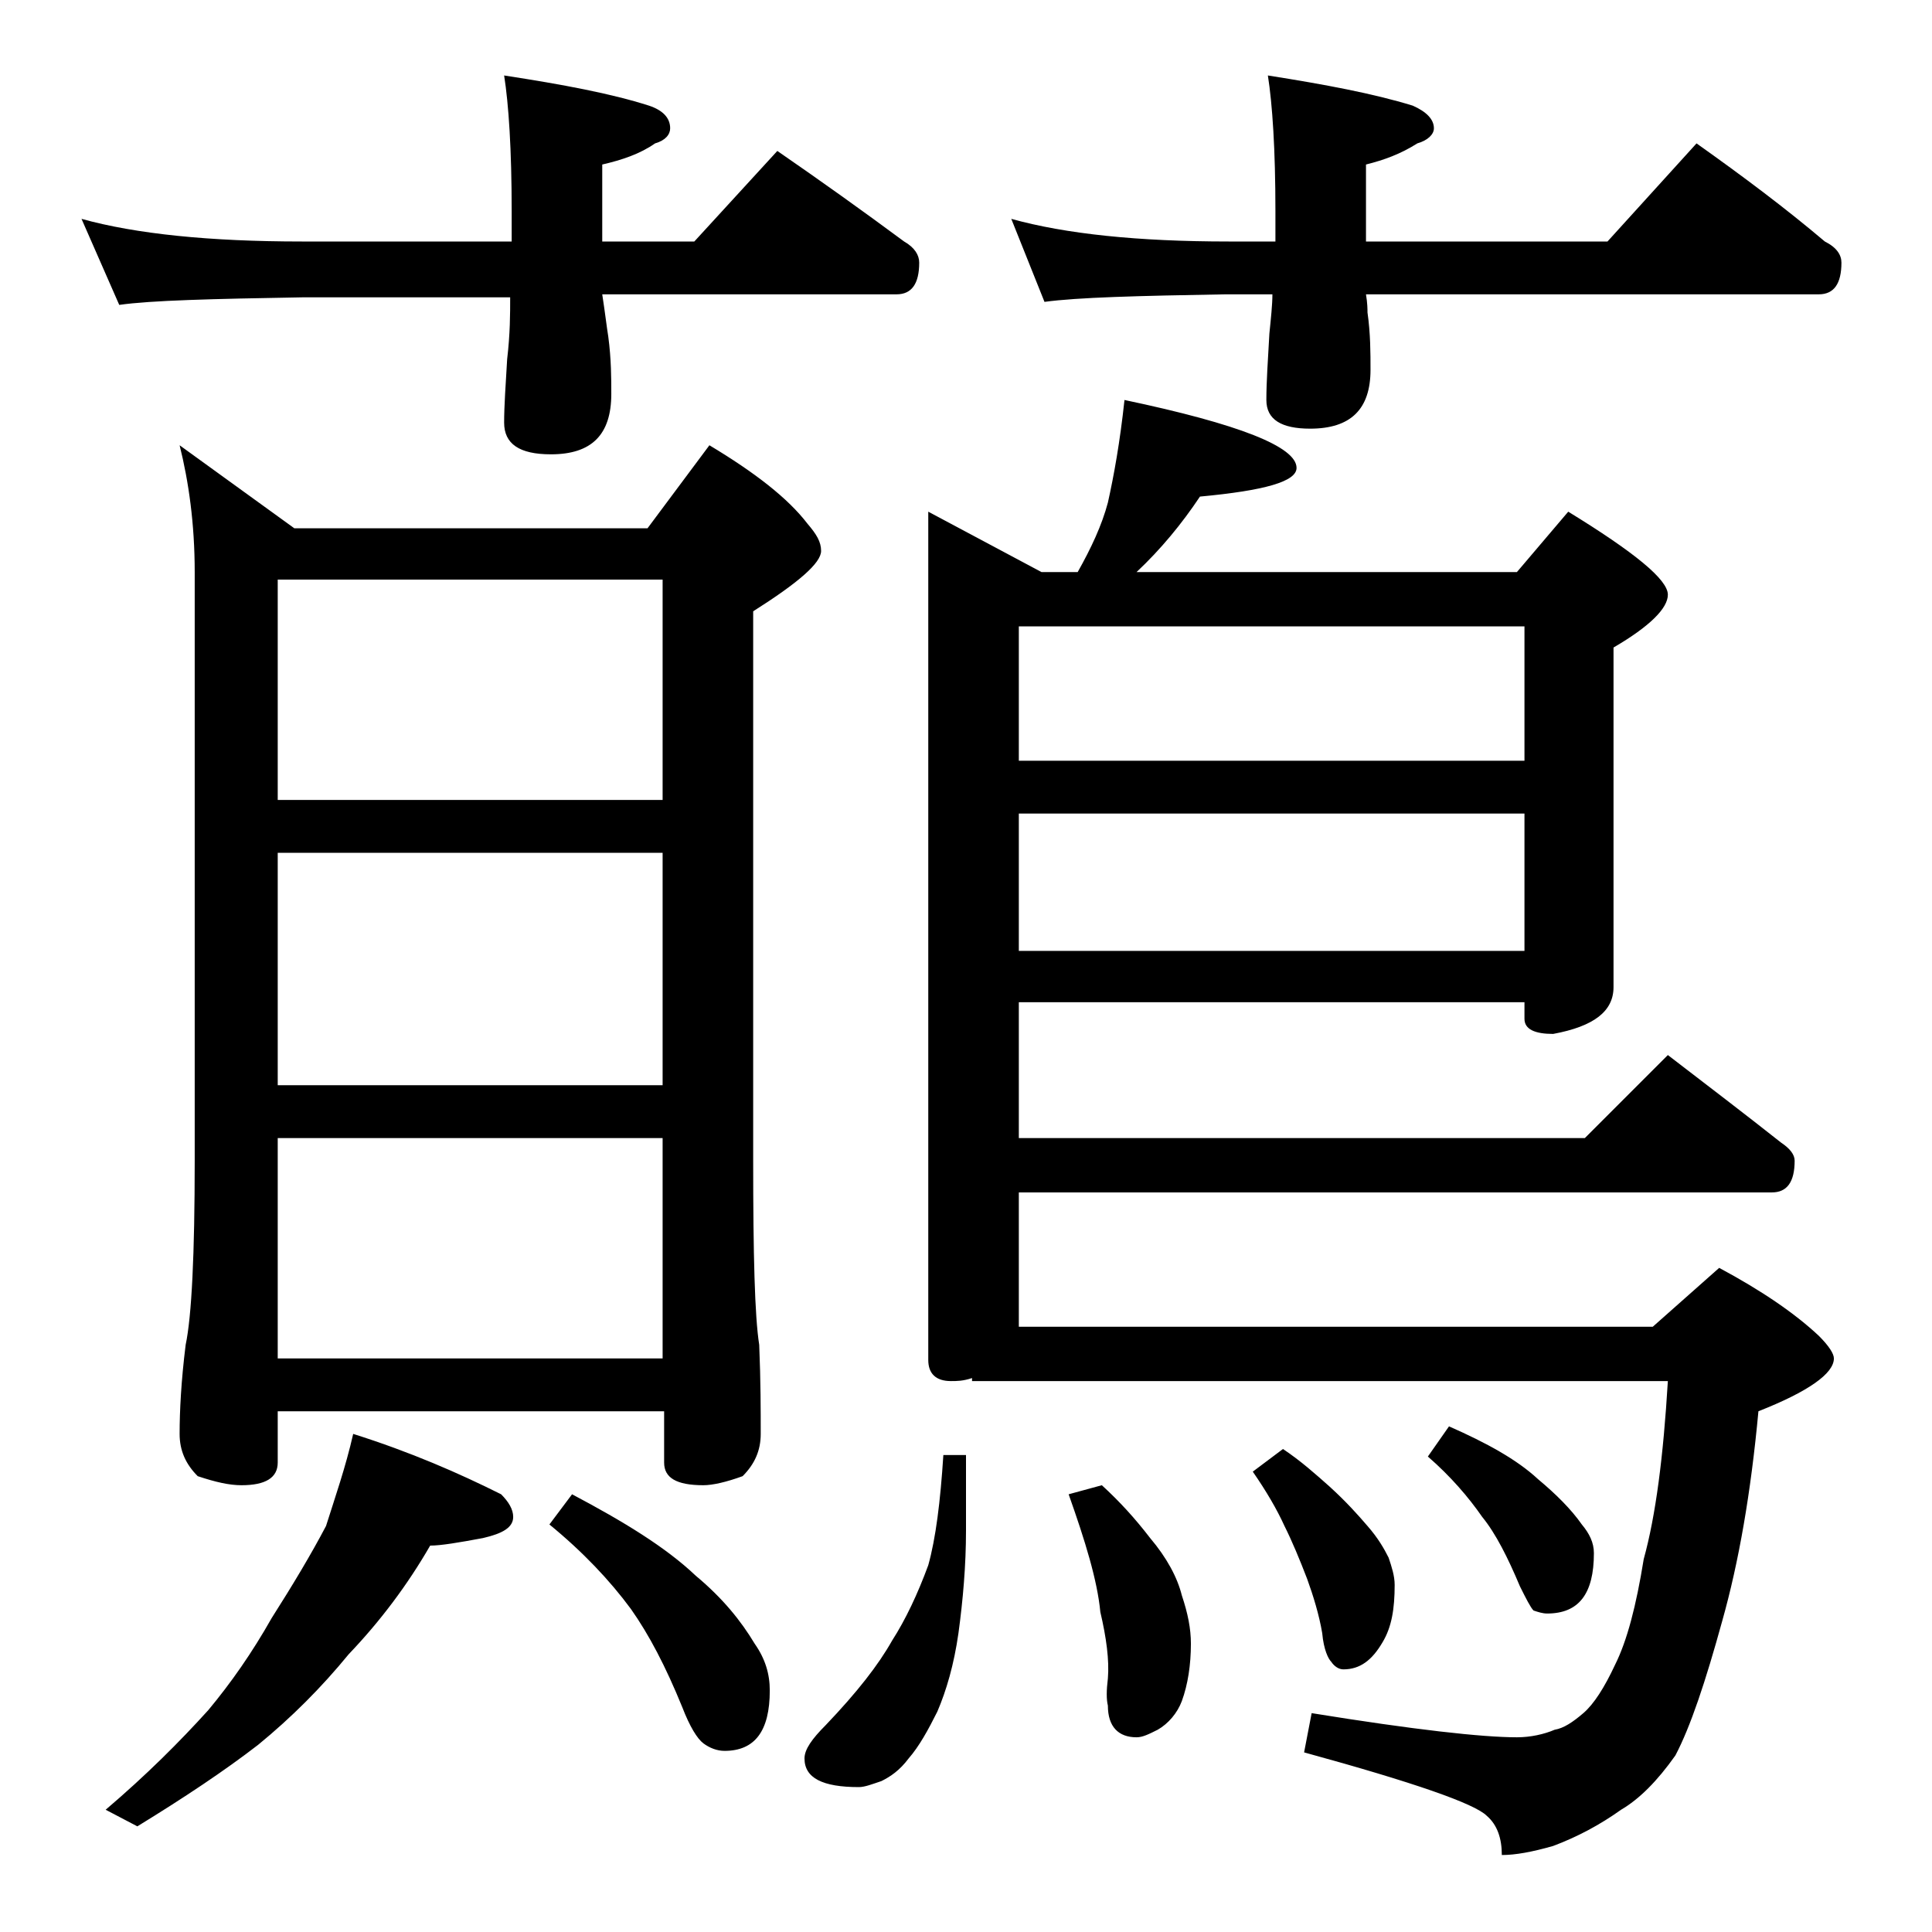 <?xml version="1.0" encoding="utf-8"?>
<!-- Generator: Adobe Illustrator 18.0.0, SVG Export Plug-In . SVG Version: 6.00 Build 0)  -->
<!DOCTYPE svg PUBLIC "-//W3C//DTD SVG 1.1//EN" "http://www.w3.org/Graphics/SVG/1.1/DTD/svg11.dtd">
<svg version="1.1" id="Layer_1" xmlns="http://www.w3.org/2000/svg" xmlns:xlink="http://www.w3.org/1999/xlink" x="0px" y="0px"
	 viewBox="0 0 128 128" enable-background="new 0 0 128 128" xml:space="preserve">
<path d="M5.4,14.5C9,15.5,13.9,16,20,16h13.9v-2c0-4.1-0.2-7.1-0.5-9c3.9,0.6,7.1,1.2,9.6,2c0.9,0.3,1.4,0.8,1.4,1.5
	c0,0.4-0.3,0.8-1,1c-1,0.7-2.2,1.1-3.5,1.4V16H46l5.5-6c2.9,2,5.7,4,8.4,6c0.7,0.4,1,0.9,1,1.4c0,1.4-0.5,2.1-1.5,2.1H39.9
	c0.2,1.3,0.3,2.2,0.4,2.8c0.2,1.5,0.2,2.8,0.2,3.8c0,2.7-1.3,4-4,4c-2.1,0-3.1-0.7-3.1-2.1c0-1.1,0.1-2.5,0.2-4.2
	c0.2-1.7,0.2-3,0.2-4.1H20c-5.9,0.1-10,0.2-12.1,0.5L5.4,14.5z M23.4,95c3.8,1.2,7,2.6,9.8,4c0.5,0.5,0.8,1,0.8,1.5
	c0,0.7-0.7,1.1-2,1.4c-1.6,0.3-2.8,0.5-3.5,0.5c-1.5,2.6-3.3,5-5.4,7.2c-1.8,2.2-3.8,4.2-6,6c-2.2,1.7-4.9,3.5-8,5.4l-2.1-1.1
	c2.7-2.3,4.9-4.5,6.8-6.6c1.5-1.8,2.9-3.8,4.2-6.1c1.4-2.2,2.6-4.2,3.6-6.1C22.2,99.2,22.9,97.2,23.4,95z M11.9,29.5l7.6,5.5h23.4
	l4.1-5.5c3,1.8,5.2,3.5,6.5,5.2c0.6,0.7,0.9,1.2,0.9,1.8c0,0.8-1.5,2.1-4.5,4v36.4c0,6.2,0.1,10.3,0.4,12.2c0.1,2.4,0.1,4.4,0.1,5.9
	c0,1.1-0.4,2-1.2,2.8c-1.1,0.4-2,0.6-2.6,0.6c-1.8,0-2.6-0.5-2.6-1.5v-3.4H18.4v3.4c0,1-0.8,1.5-2.4,1.5c-0.8,0-1.7-0.2-2.9-0.6
	c-0.8-0.8-1.2-1.7-1.2-2.8c0-1.5,0.1-3.5,0.4-5.9c0.4-1.9,0.6-6,0.6-12.2v-39C12.9,34.7,12.5,31.9,11.9,29.5z M18.4,53h25.5V38.4
	H18.4V53z M18.4,71.9h25.5V56.5H18.4V71.9z M18.4,90h25.5V75.4H18.4V90z M37.9,99c3.4,1.8,6.2,3.5,8.2,5.4c1.8,1.5,3,3,3.9,4.5
	c0.7,1,1,2,1,3.1c0,2.7-1,4-3,4c-0.5,0-1-0.2-1.4-0.5c-0.4-0.3-0.9-1.1-1.4-2.4c-1.1-2.7-2.2-4.8-3.4-6.5c-1.4-1.9-3.2-3.8-5.4-5.6
	L37.9,99z M62.5,96.4H64v5c0,2.3-0.2,4.6-0.5,6.8c-0.3,2.1-0.8,3.8-1.4,5.2c-0.6,1.2-1.2,2.3-1.9,3.1c-0.6,0.8-1.2,1.2-1.8,1.5
	c-0.6,0.2-1.1,0.4-1.5,0.4c-2.4,0-3.6-0.6-3.6-1.9c0-0.6,0.5-1.3,1.4-2.2c2.1-2.2,3.5-4,4.4-5.6c0.9-1.4,1.7-3.1,2.4-5
	C62,101.9,62.3,99.5,62.5,96.4z M74.5,26.5c7.6,1.6,11.4,3.1,11.4,4.5c0,0.9-2.1,1.5-6.4,1.9c-1.2,1.8-2.6,3.5-4.2,5h25.2l3.4-4
	c4.4,2.7,6.6,4.5,6.6,5.5c0,0.9-1.2,2.1-3.6,3.5v22.5c0,1.6-1.3,2.6-4,3.1c-1.2,0-1.9-0.3-1.9-1v-1.1H67.5v9H105l5.5-5.5
	c2.6,2,5.1,3.9,7.5,5.8c0.6,0.4,0.9,0.8,0.9,1.2c0,1.4-0.5,2.1-1.5,2.1H67.5v8.9h42l4.4-3.9c2.8,1.5,5,3,6.6,4.5
	c0.7,0.7,1,1.2,1,1.5c0,1-1.7,2.2-5,3.5c-0.5,5.4-1.3,10-2.4,13.9c-1.1,4-2.1,7-3.1,8.9c-1.2,1.7-2.4,2.9-3.6,3.6
	c-1.4,1-2.9,1.8-4.5,2.4c-1.4,0.4-2.5,0.6-3.4,0.6c0-1.1-0.3-2-1-2.6c-0.8-0.8-4.8-2.2-12.1-4.2l0.5-2.6c6.8,1.1,11.3,1.6,13.6,1.6
	c0.9,0,1.8-0.2,2.5-0.5c0.6-0.1,1.2-0.5,1.9-1.1c0.7-0.6,1.4-1.7,2.1-3.2c0.8-1.6,1.4-3.9,1.9-7c0.8-2.9,1.3-6.8,1.6-11.8H64.4v-0.2
	c-0.6,0.2-1,0.2-1.4,0.2c-1,0-1.5-0.5-1.5-1.4V33.9l7.5,4h2.4c0.9-1.6,1.6-3.1,2-4.6C73.8,31.5,74.2,29.3,74.5,26.5z M67,14.5
	c3.6,1,8.4,1.5,14.4,1.5h3.1v-2c0-4.1-0.2-7.1-0.5-9c3.8,0.6,7,1.2,9.6,2C94.5,7.4,95,7.9,95,8.5c0,0.4-0.4,0.8-1.1,1
	c-1.1,0.7-2.2,1.1-3.4,1.4V16h16l5.9-6.5c3.1,2.2,5.9,4.3,8.5,6.5c0.8,0.4,1.1,0.9,1.1,1.4c0,1.4-0.5,2.1-1.5,2.1h-30
	c0.1,0.6,0.1,1,0.1,1.2c0.2,1.4,0.2,2.7,0.2,3.8c0,2.6-1.3,3.9-4,3.9c-1.9,0-2.9-0.6-2.9-1.9c0-1.2,0.1-2.6,0.2-4.4
	c0.1-1,0.2-1.9,0.2-2.6h-3.1c-5.8,0.1-9.8,0.2-12,0.5L67,14.5z M67.5,50.4H101v-8.9H67.5V50.4z M67.5,63H101v-9.1H67.5V63z M73,98.4
	c1.2,1.1,2.2,2.2,3.2,3.5c1.1,1.3,1.8,2.6,2.1,3.8c0.4,1.2,0.6,2.2,0.6,3.2c0,1.4-0.2,2.7-0.6,3.8c-0.3,0.8-0.9,1.5-1.6,1.9
	c-0.6,0.3-1,0.5-1.4,0.5c-1.2,0-1.9-0.7-1.9-2.1c-0.1-0.4-0.1-1,0-1.8c0.1-1.2-0.1-2.7-0.5-4.4c-0.2-2.1-1-4.7-2.1-7.8L73,98.4z
	 M85,96c1.2,0.8,2.2,1.7,3.1,2.5c1.1,1,1.9,1.9,2.5,2.6c0.7,0.8,1.1,1.5,1.4,2.1c0.2,0.6,0.4,1.2,0.4,1.8c0,1.6-0.2,2.8-0.8,3.8
	c-0.7,1.2-1.5,1.8-2.6,1.8c-0.3,0-0.6-0.2-0.8-0.5c-0.2-0.2-0.5-0.8-0.6-1.9c-0.2-1.2-0.6-2.5-1-3.6c-0.5-1.3-1-2.5-1.5-3.5
	c-0.5-1.1-1.2-2.3-2.1-3.6L85,96z M96,94.5c2.5,1.1,4.5,2.2,5.9,3.5c1.2,1,2.2,2,2.9,3c0.5,0.6,0.8,1.2,0.8,1.9c0,2.7-1,4-3.1,4
	c-0.3,0-0.6-0.1-0.9-0.2c-0.2-0.2-0.5-0.8-0.9-1.6c-0.8-1.9-1.6-3.5-2.5-4.6c-0.9-1.3-2.1-2.7-3.6-4L96,94.5z"/>
</svg>
